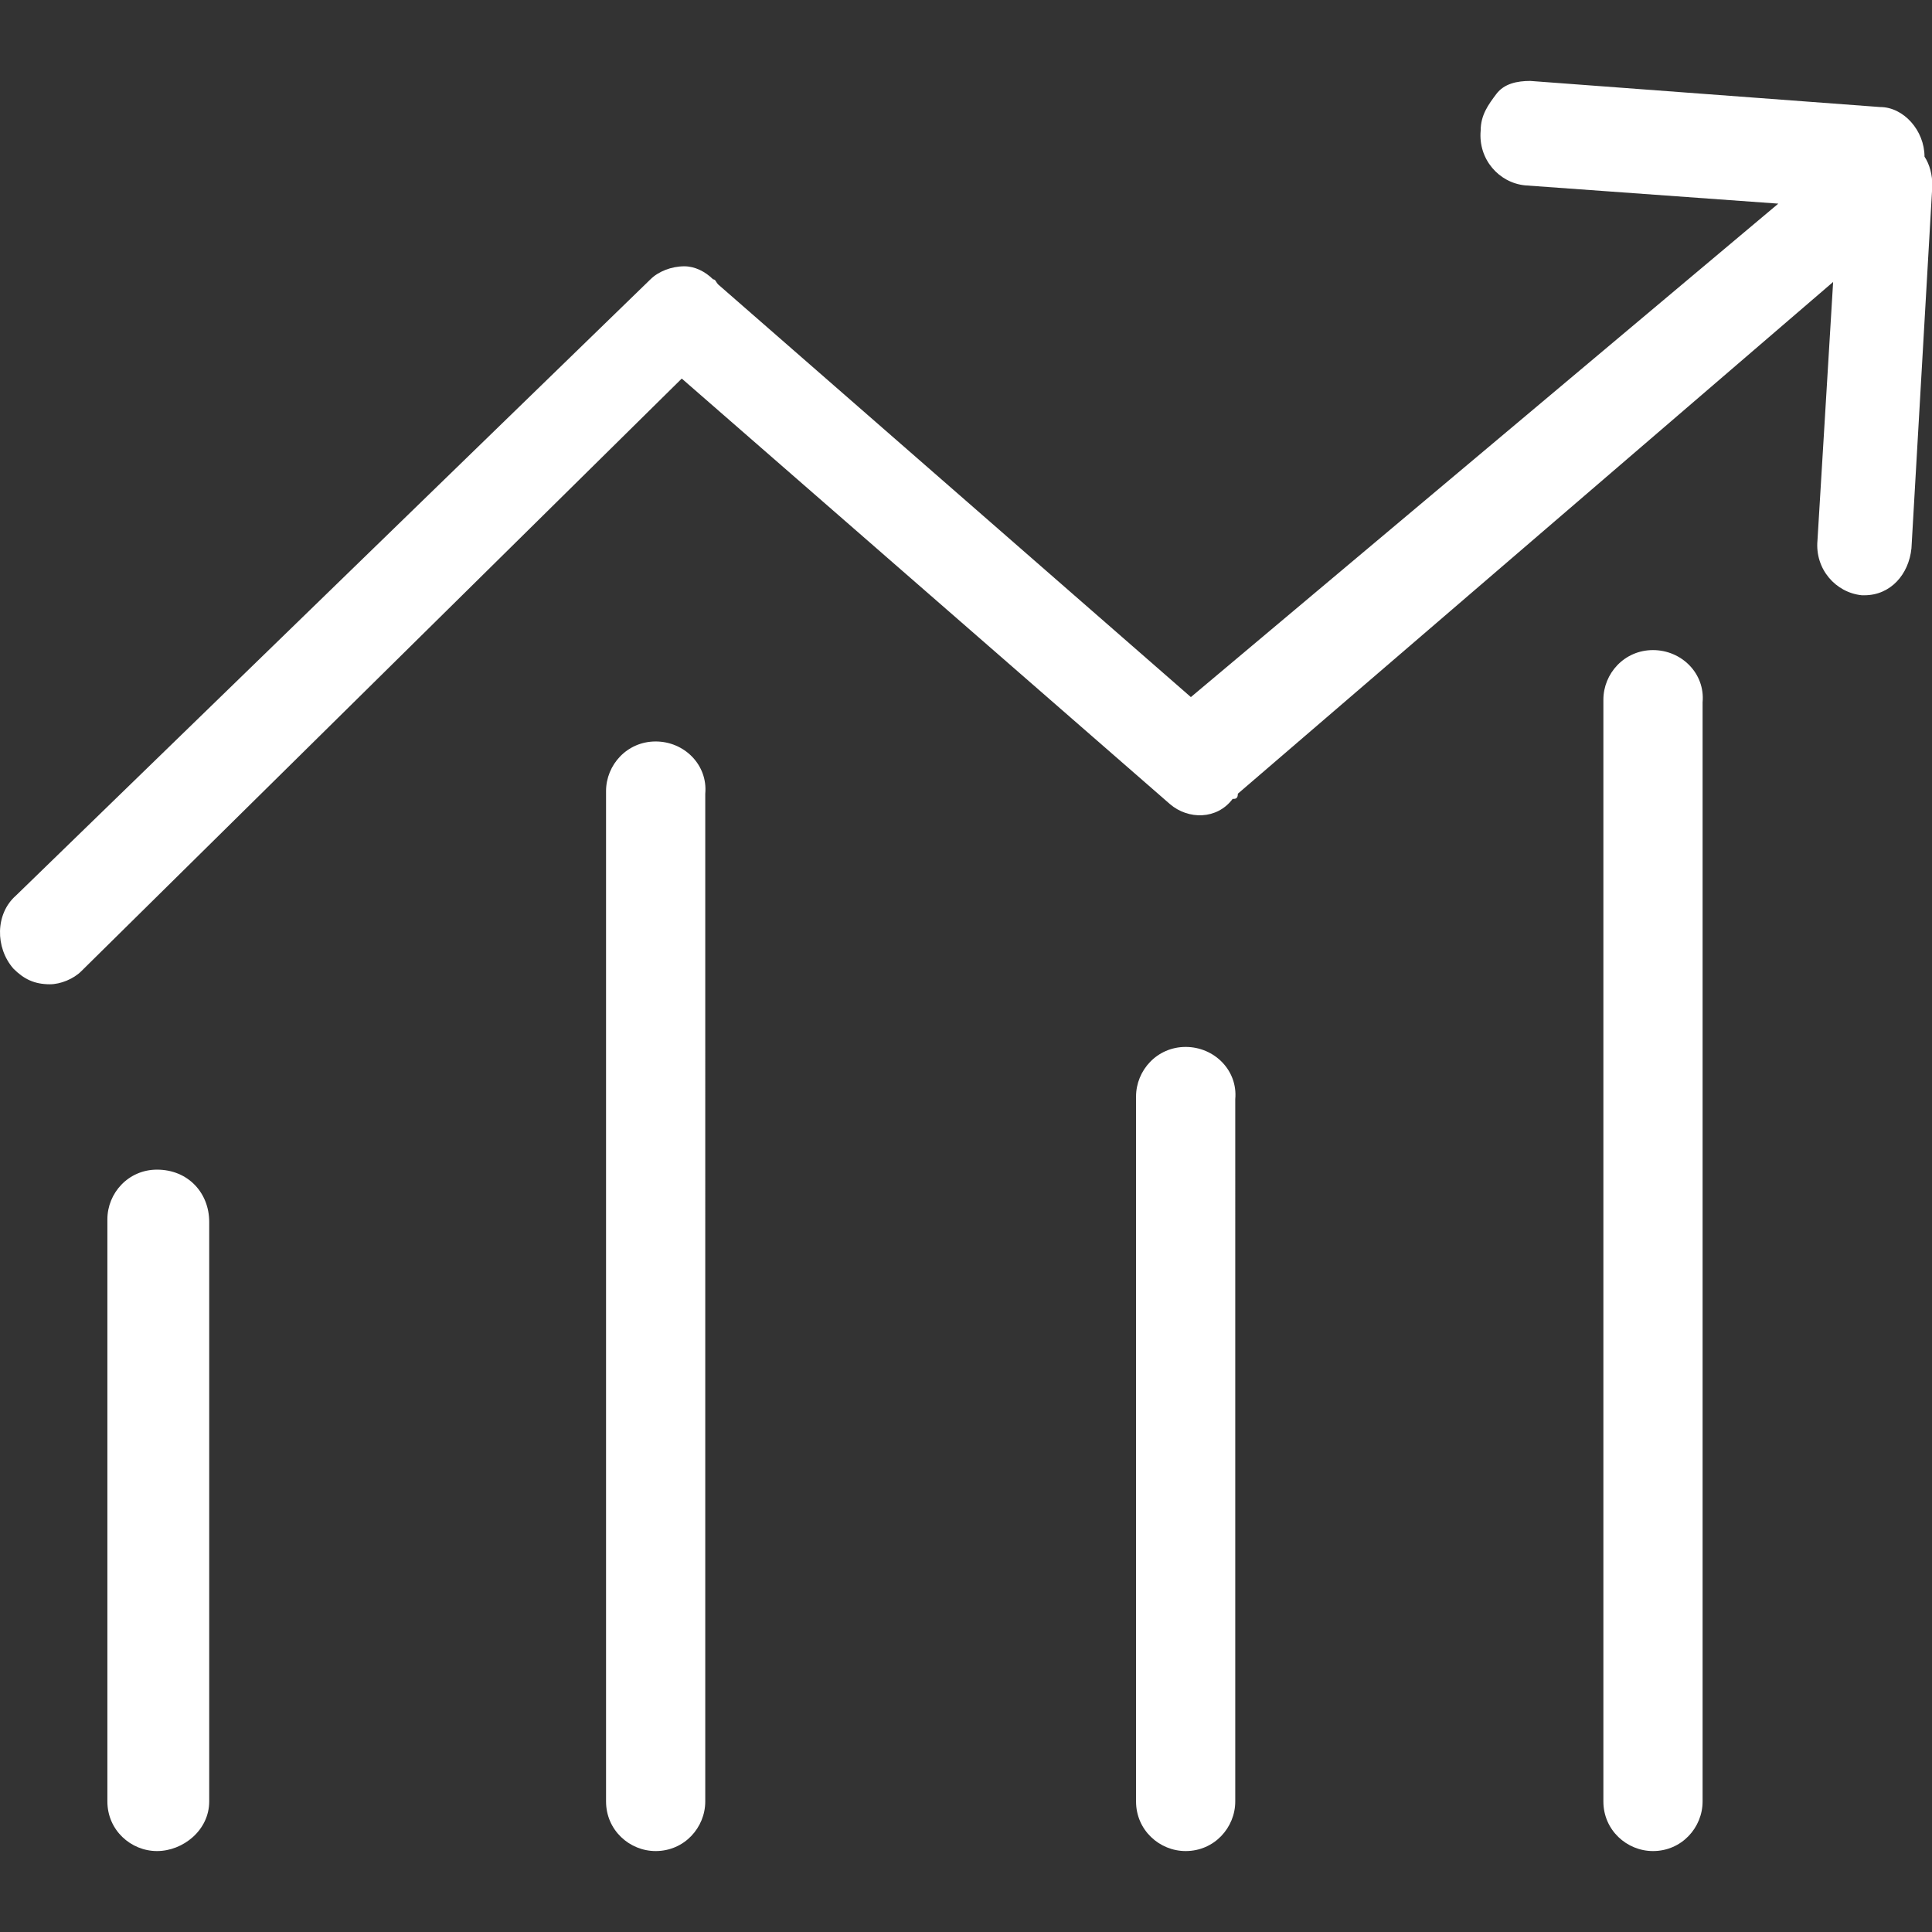 <?xml version="1.0" standalone="no"?><!DOCTYPE svg PUBLIC "-//W3C//DTD SVG 1.1//EN" "http://www.w3.org/Graphics/SVG/1.1/DTD/svg11.dtd"><svg class="icon" width="256px" height="256.00px" viewBox="0 0 1024 1024" version="1.1" xmlns="http://www.w3.org/2000/svg"><rect x="0" y="0" width="1024" height="1024" fill="#333333" stroke="none"/><path d="M83.209 619.935c-15.222 0-26.292 12.454-26.292 26.292V954.811c0 15.222 12.454 26.292 26.292 26.292s27.676-11.07 27.676-26.292V647.611c0-15.222-11.07-27.676-27.676-27.676zM347.511 392.995c-15.222 0-26.292 12.454-26.292 26.292V954.811c0 15.222 12.454 26.292 26.292 26.292 15.222 0 26.292-12.454 26.292-26.292V420.67c1.384-15.222-11.07-27.676-26.292-27.676zM628.42 554.897c-15.222 0-26.292 12.454-26.292 26.292v373.622c0 15.222 12.454 26.292 26.292 26.292 15.222 0 26.292-12.454 26.292-26.292V582.573c1.384-15.222-11.07-27.676-26.292-27.676zM876.117 344.562c-15.222 0-26.292 12.454-26.292 26.292V954.811c0 15.222 12.454 26.292 26.292 26.292 15.222 0 26.292-12.454 26.292-26.292V372.238c1.384-15.222-11.07-27.676-26.292-27.676z" fill="#ffffff" /><path d="M1020.03 83.027c0-13.838-11.07-26.292-23.524-26.292l-185.427-13.838c-6.919 0-13.838 1.384-17.989 6.919s-8.303 11.07-8.303 19.373c-1.384 15.222 9.686 27.676 23.524 29.059l134.227 9.686-311.351 261.535-250.465-218.638c-1.384-1.384-1.384-2.768-2.768-2.768-4.151-4.151-9.686-6.919-15.222-6.919-6.919 0-13.838 2.768-17.989 6.919L8.484 474.638c-11.07 9.686-11.07 27.676-1.384 38.746 5.535 5.535 11.07 8.303 19.373 8.303 5.535 0 12.454-2.768 16.605-6.919l318.27-314.119 258.768 225.557c9.686 8.303 24.908 8.303 33.211-2.768 1.384 0 2.768 0 2.768-2.768l315.503-271.222-8.303 136.995c-1.384 15.222 9.686 27.676 23.524 29.059h1.384c13.838 0 23.524-11.07 24.908-24.908L1024.182 98.249c0-5.535-1.384-11.07-4.151-15.222z" fill="#ffffff" /></svg>
